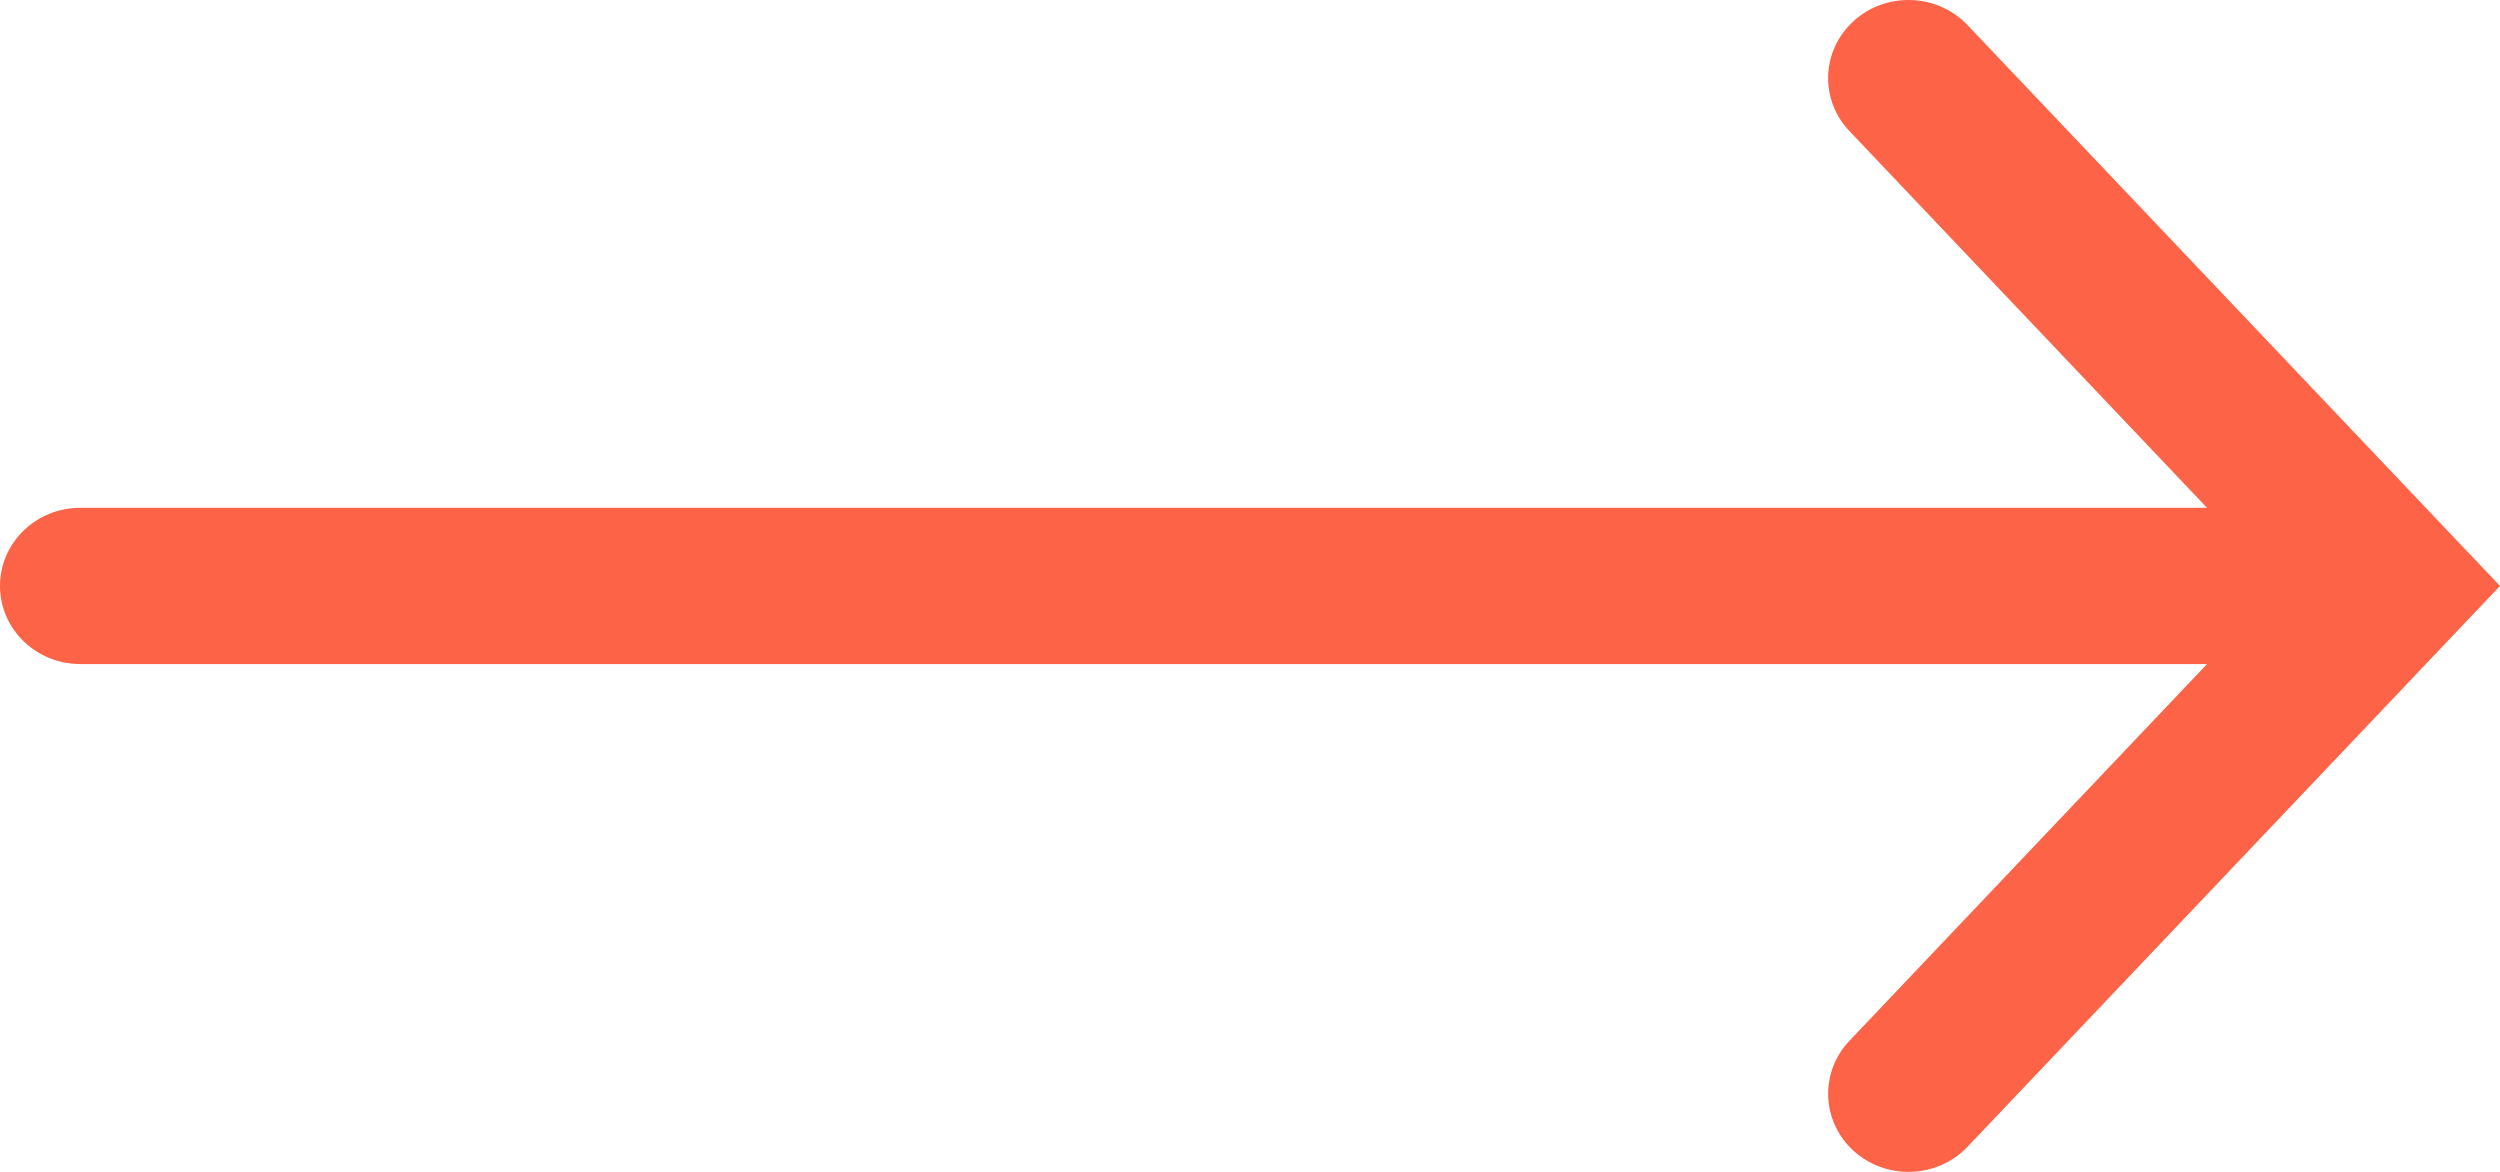 <?xml version="1.0" encoding="UTF-8"?>
<svg width="32px" height="15px" viewBox="0 0 32 15" version="1.1" xmlns="http://www.w3.org/2000/svg" xmlns:xlink="http://www.w3.org/1999/xlink">
    <title>Combined Shape</title>
    <g id="Page-1" stroke="none" stroke-width="1" fill="none" fill-rule="evenodd">
        <path d="M25.145,0.282 L25.185,0.322 L31.351,6.817 C31.358,6.824 31.365,6.831 31.372,6.839 L32,7.5 L25.185,14.678 C24.799,15.084 24.148,15.109 23.731,14.735 C23.328,14.373 23.29,13.769 23.636,13.363 L23.673,13.322 L28.25,8.5 L1.029,8.5 C0.461,8.5 0,8.052 0,7.5 C0,6.964 0.433,6.527 0.977,6.501 L1.029,6.5 L28.25,6.5 L23.673,1.678 C23.3,1.286 23.312,0.682 23.691,0.304 L23.731,0.265 C24.135,-0.097 24.756,-0.085 25.145,0.282 Z" id="Combined-Shape" fill="#FC6347" fill-rule="nonzero"></path>
    </g>
</svg>